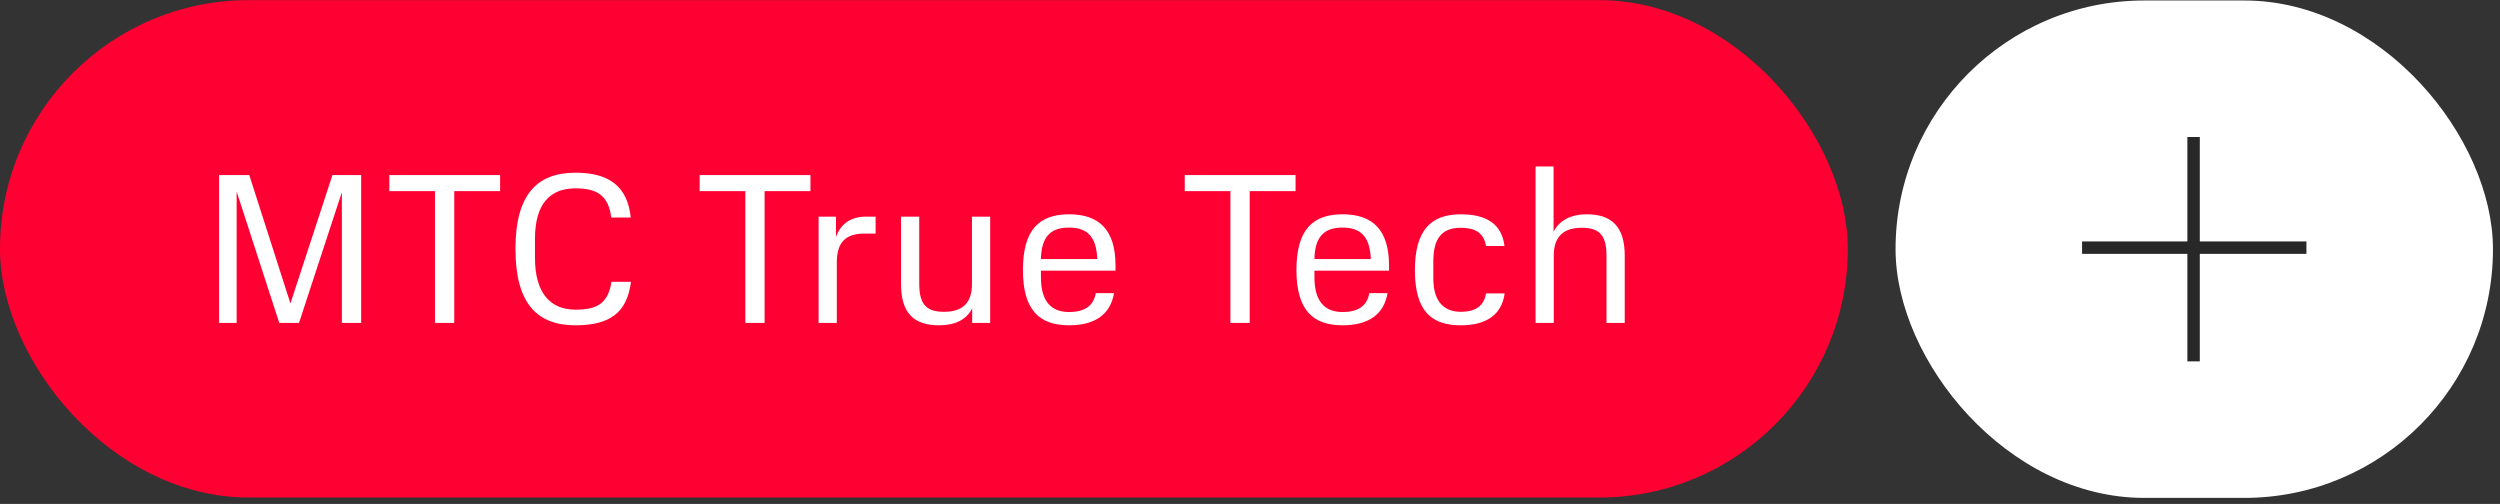 <?xml version="1.0" encoding="UTF-8"?> <svg xmlns="http://www.w3.org/2000/svg" width="253" height="51" viewBox="0 0 253 51" fill="none"><rect x="0" y="0" width="253" height="51" fill="#333333" stroke="none"/><rect x="7.62939e-05" y="0.013" width="186.999" height="50.337" rx="25.168" fill="#FE0032"></rect><path d="M28.264 32.682L23.948 19.387V32.682H22.17V17.717H25.228L29.392 30.708L33.643 17.717H36.549V32.682H34.597V19.452L30.259 32.682H28.264ZM44.018 19.343H39.399V17.717H50.611V19.343H45.97V32.682H44.018V19.343ZM52.165 25.177C52.165 19.647 54.378 17.478 58.238 17.478C61.73 17.478 63.508 18.931 63.834 22.011H61.86C61.578 19.82 60.472 19.061 58.238 19.061C55.701 19.061 54.139 20.58 54.139 24.18V26.088C54.139 29.645 55.679 31.337 58.238 31.337C60.407 31.337 61.535 30.73 61.882 28.517H63.855C63.465 31.662 61.687 32.92 58.238 32.92C54.378 32.92 52.165 30.751 52.165 25.177ZM75.426 19.343H70.806V17.717H82.019V19.343H77.378V32.682H75.426V19.343ZM82.843 21.924H84.6V23.985C85.098 22.597 86.161 21.924 87.636 21.924H88.612V23.638H87.506C85.619 23.638 84.686 24.462 84.686 26.566V32.682H82.843V21.924ZM91.184 28.756V21.924H93.027V28.756C93.027 30.99 93.938 31.554 95.543 31.554C97.235 31.554 98.363 30.817 98.363 28.756V21.924H100.206V32.682H98.384V31.207C97.777 32.421 96.562 32.92 95.023 32.92C92.528 32.92 91.184 31.727 91.184 28.756ZM103.52 27.325C103.52 23.269 105.147 21.686 108.183 21.686C111.241 21.686 112.89 23.269 112.89 26.869V27.39H105.342V28.062C105.342 30.47 106.361 31.576 108.183 31.576C109.832 31.576 110.677 30.903 110.894 29.667H112.738C112.391 31.749 110.894 32.92 108.183 32.92C105.147 32.92 103.52 31.337 103.52 27.325ZM108.183 23.03C106.34 23.03 105.385 23.941 105.342 26.219H111.046C110.959 23.92 110.005 23.03 108.183 23.03ZM124.517 19.343H119.897V17.717H131.11V19.343H126.469V32.682H124.517V19.343ZM131.2 27.325C131.2 23.269 132.827 21.686 135.863 21.686C138.921 21.686 140.569 23.269 140.569 26.869V27.39H133.022V28.062C133.022 30.47 134.041 31.576 135.863 31.576C137.511 31.576 138.357 30.903 138.574 29.667H140.418C140.071 31.749 138.574 32.92 135.863 32.92C132.827 32.92 131.2 31.337 131.2 27.325ZM135.863 23.03C134.019 23.03 133.065 23.941 133.022 26.219H138.726C138.639 23.92 137.685 23.03 135.863 23.03ZM143.187 27.346C143.187 23.421 144.705 21.686 147.828 21.686C150.409 21.686 151.992 22.662 152.252 24.896H150.387C150.149 23.508 149.216 23.052 147.828 23.052C145.963 23.052 145.052 24.071 145.052 26.457V28.171C145.052 30.708 146.31 31.554 147.828 31.554C149.389 31.554 150.192 30.903 150.387 29.689H152.274C151.97 31.879 150.387 32.92 147.828 32.92C145.008 32.92 143.187 31.641 143.187 27.346ZM162.579 32.682V25.85C162.579 23.616 161.668 23.052 160.063 23.052C158.371 23.052 157.243 23.811 157.243 25.85V32.682H155.4V16.849H157.221V23.464C157.829 22.228 159.087 21.686 160.583 21.686C163.077 21.686 164.422 22.922 164.422 25.85V32.682H162.579Z" fill="white"></path><rect x="191.83" y="0.05" width="60.458" height="50.337" rx="25.168" fill="white"></rect><path d="M210.706 25.062H233.412" stroke="#282828" stroke-width="1.258"></path><line x1="221.991" y1="13.865" x2="221.991" y2="36.571" stroke="#282828" stroke-width="1.258"></line></svg> 